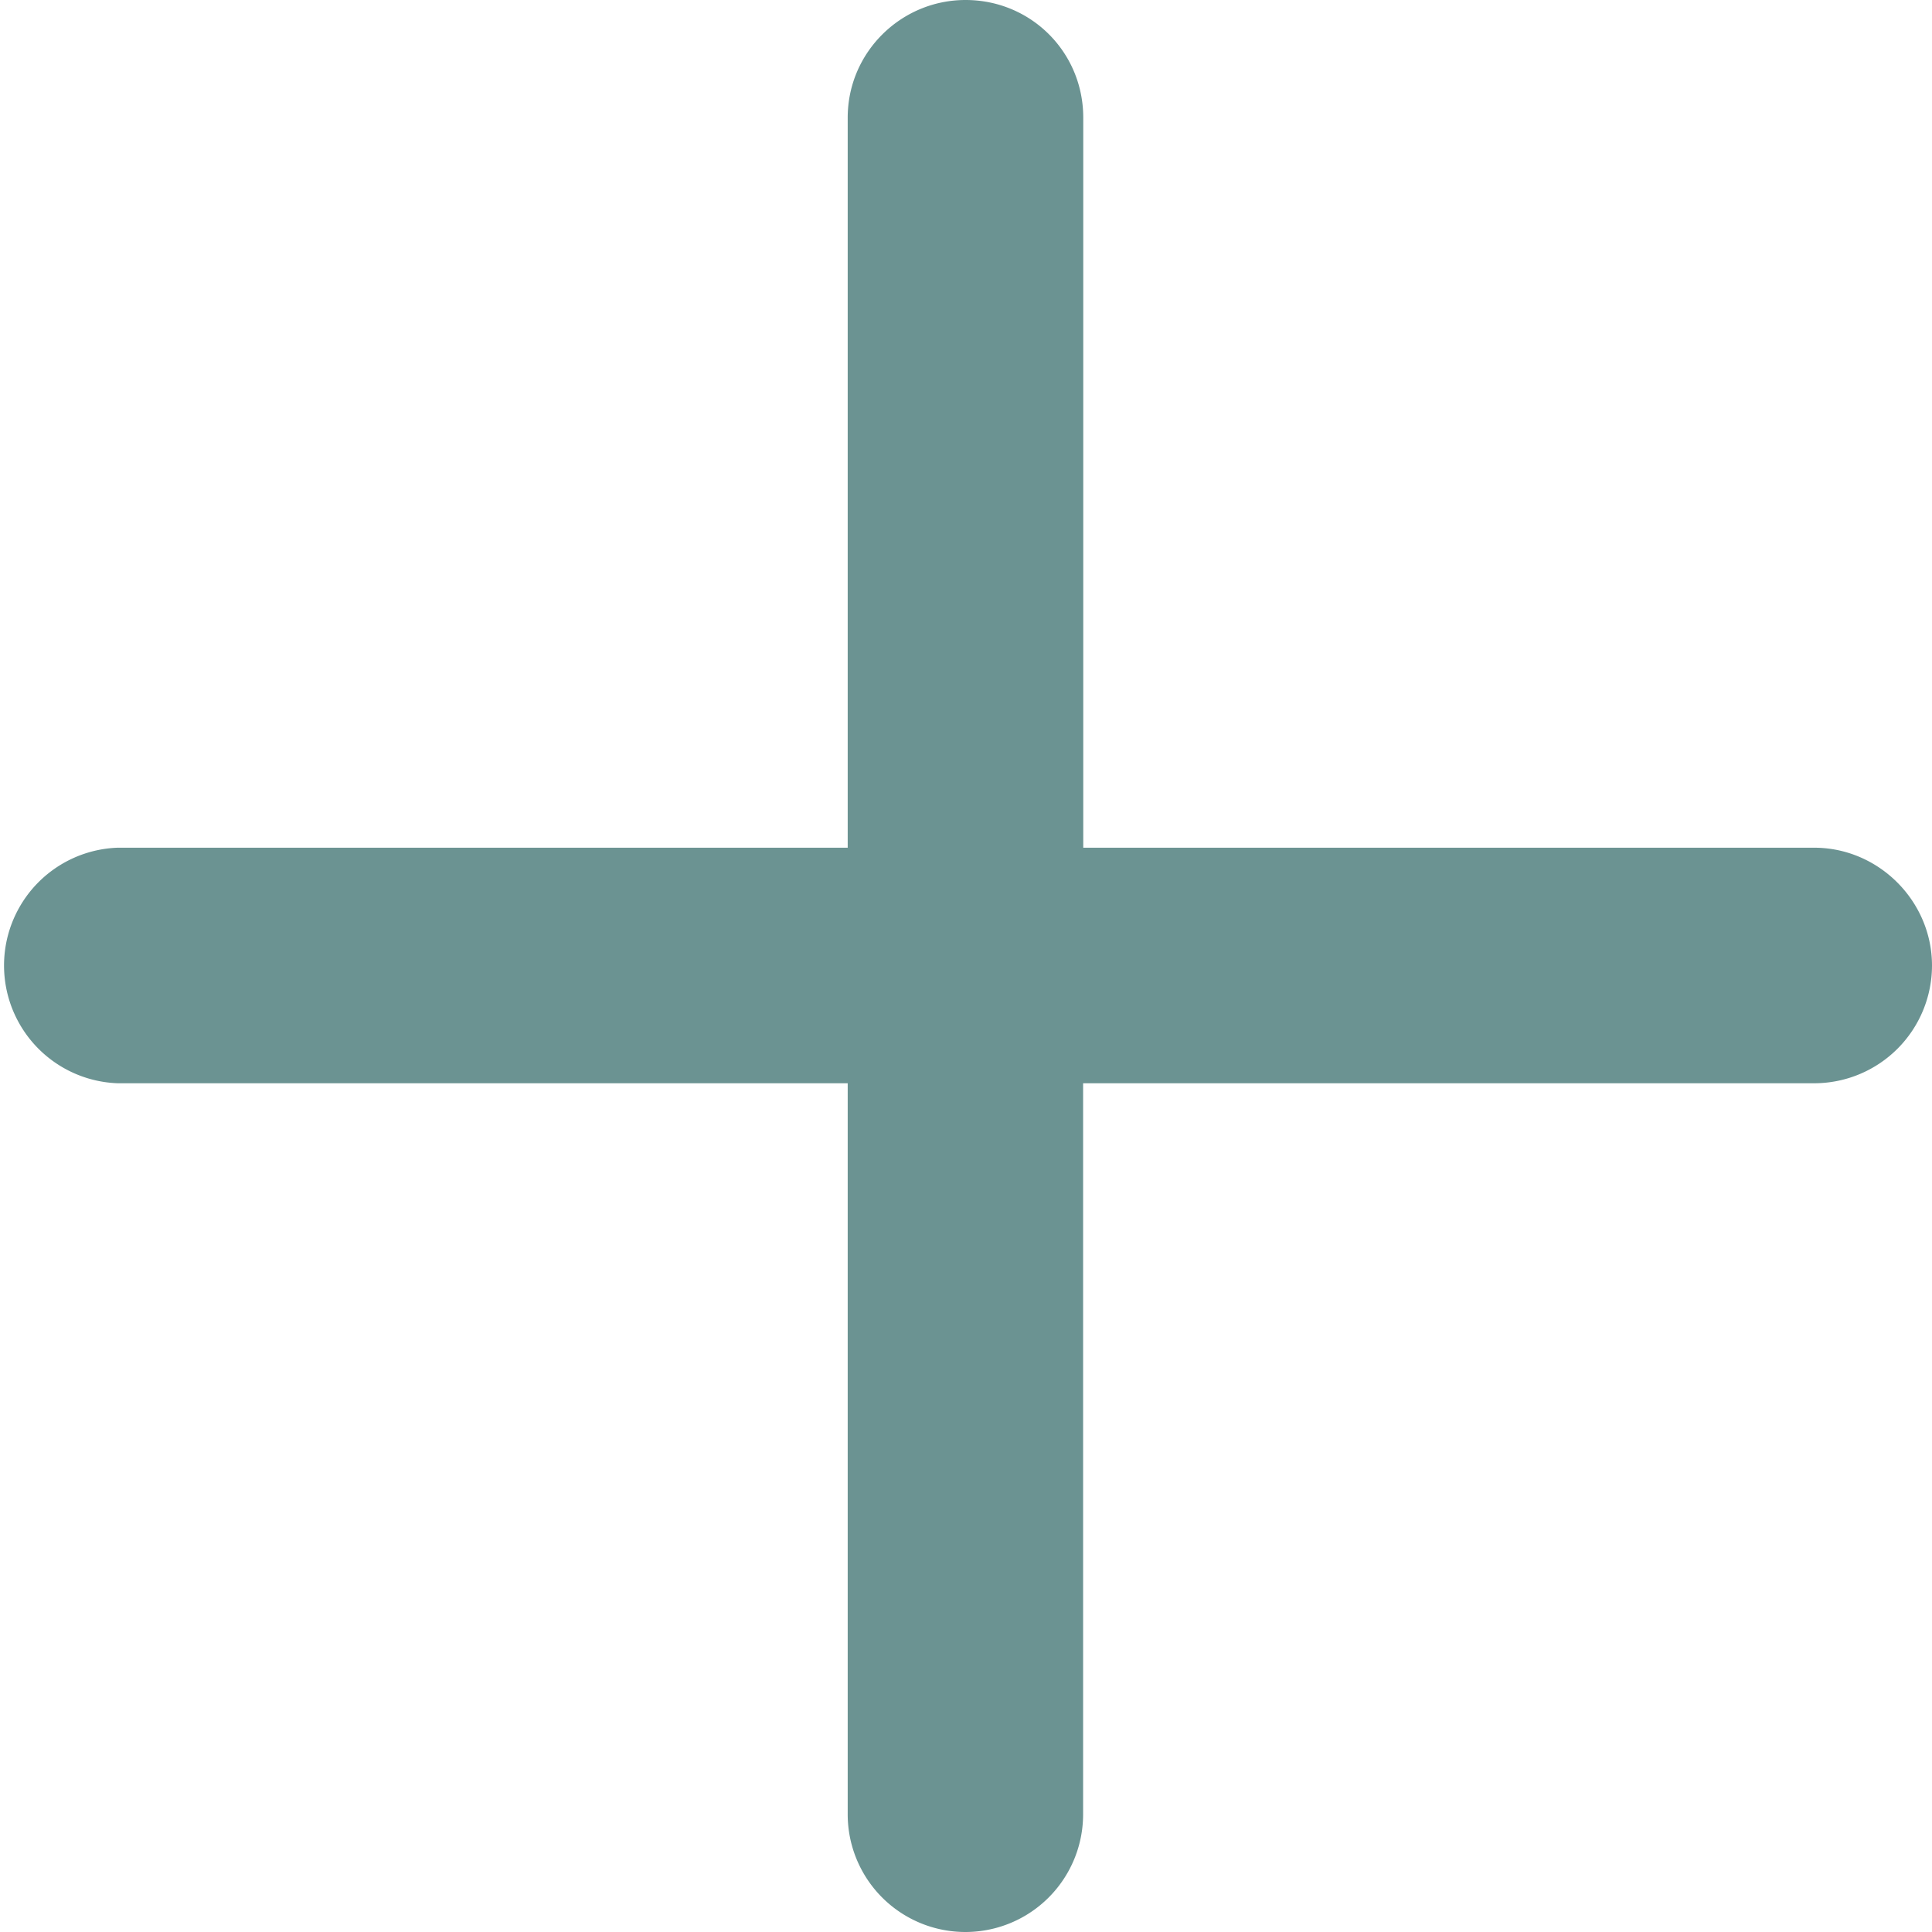 <svg width="13" height="13" viewBox="0 0 13 13" xmlns="http://www.w3.org/2000/svg">
	<path d="M6.497 0c.44 0 .792.351.792.792v4.912h4.918c.434 0 .793.359.793.793a.793.793 0 0 1-.793.792H7.288v4.919a.792.792 0 0 1-1.584 0V7.289H.792a.793.793 0 0 1 0-1.585h4.912V.792c0-.44.359-.792.793-.792z" fill="#6b9392"/>
</svg>
